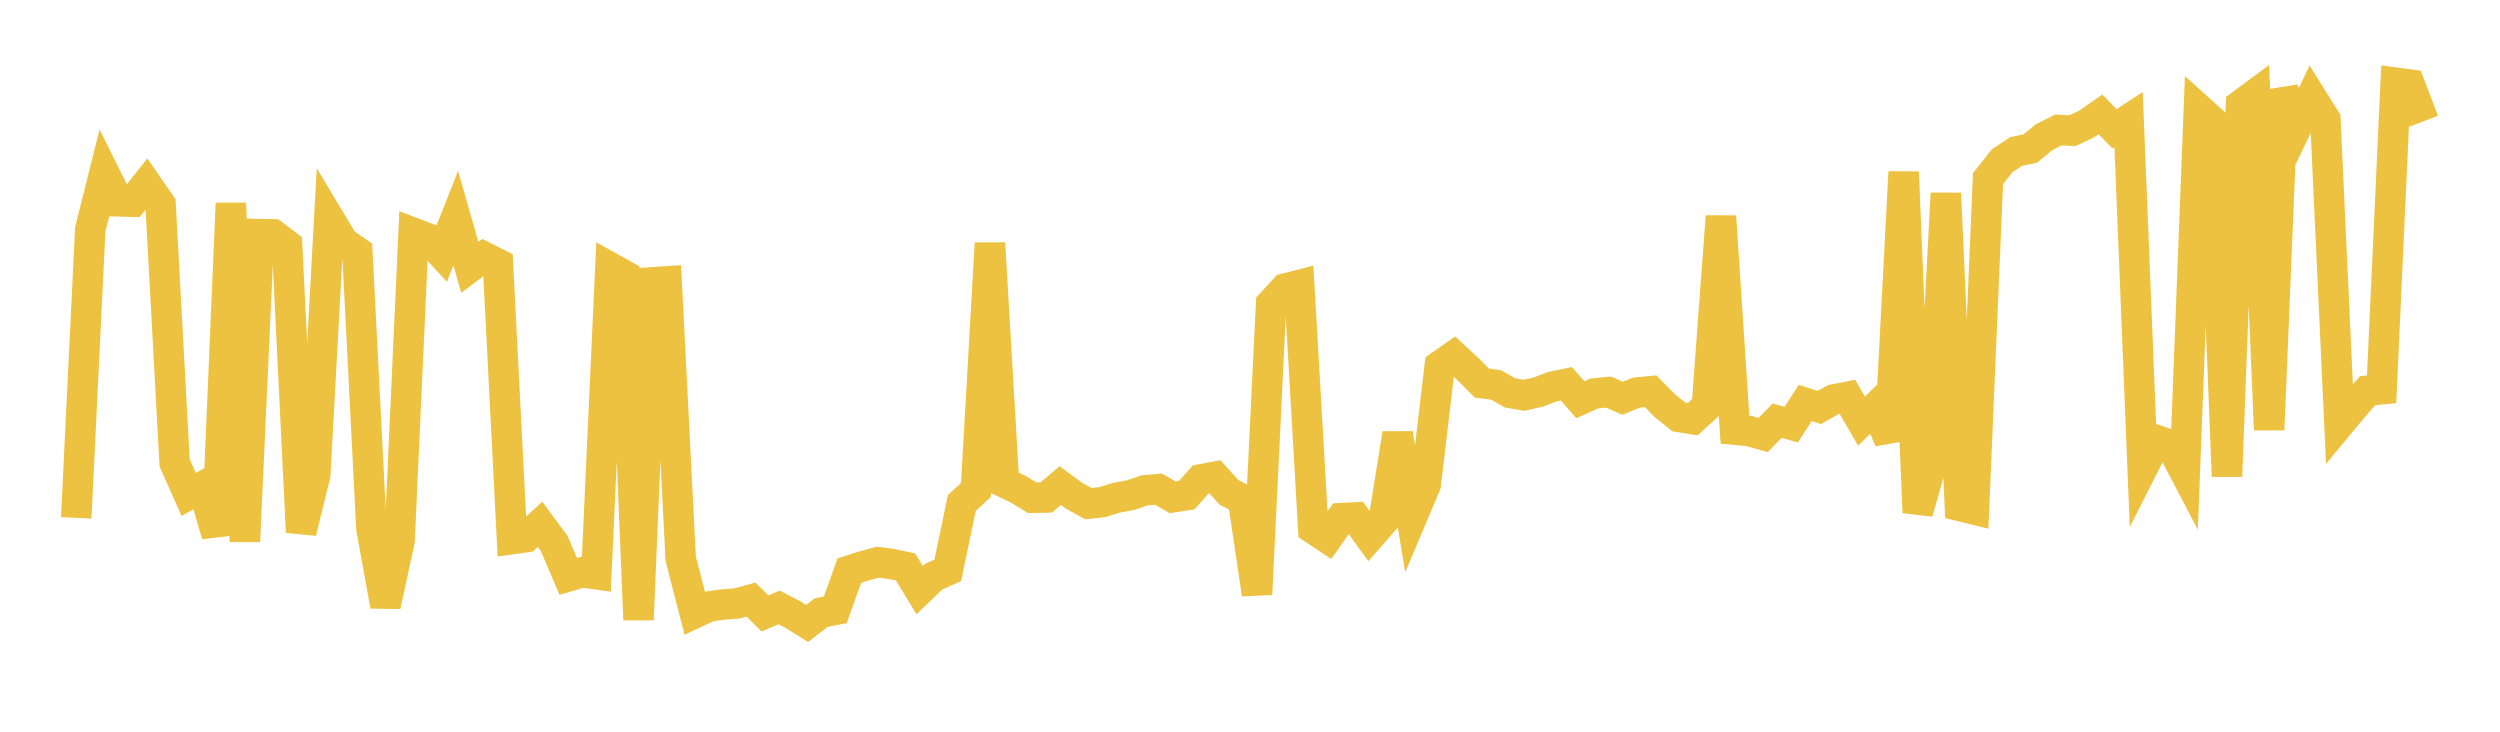 <svg width="164" height="48" xmlns="http://www.w3.org/2000/svg" xmlns:xlink="http://www.w3.org/1999/xlink"><path fill="none" stroke="rgb(237,194,64)" stroke-width="2" d="M5,33.97L5.922,15.039L6.844,11.36L7.766,13.208L8.689,13.232L9.611,12.072L10.533,13.406L11.455,30.362L12.377,32.436L13.299,31.92L14.222,35.099L15.144,13.334L16.066,35.521L16.988,15.354L17.91,15.376L18.832,16.071L19.754,34.913L20.677,31.17L21.599,14.347L22.521,15.883L23.443,16.523L24.365,34.681L25.287,39.743L26.21,35.482L27.132,15.281L28.054,15.631L28.976,16.636L29.898,14.308L30.82,17.537L31.743,16.846L32.665,17.305L33.587,35.366L34.509,35.236L35.431,34.399L36.353,35.647L37.275,37.812L38.198,37.539L39.12,37.671L40.042,17.553L40.964,18.066L41.886,40.656L42.808,18.52L43.731,18.459L44.653,36.647L45.575,40.222L46.497,39.789L47.419,39.657L48.341,39.587L49.263,39.332L50.186,40.244L51.108,39.849L52.03,40.327L52.952,40.898L53.874,40.183L54.796,40.004L55.719,37.43L56.641,37.137L57.563,36.88L58.485,36.996L59.407,37.195L60.329,38.712L61.251,37.829L62.174,37.414L63.096,32.991L64.018,32.151L64.94,15.955L65.862,31.644L66.784,32.086L67.707,32.65L68.629,32.635L69.551,31.854L70.473,32.528L71.395,33.042L72.317,32.938L73.24,32.651L74.162,32.485L75.084,32.165L76.006,32.09L76.928,32.624L77.85,32.482L78.772,31.446L79.695,31.276L80.617,32.295L81.539,32.77L82.461,38.98L83.383,19.933L84.305,18.93L85.228,18.695L86.15,34.689L87.072,35.299L87.994,33.988L88.916,33.943L89.838,35.21L90.76,34.16L91.683,28.447L92.605,33.976L93.527,31.795L94.449,23.999L95.371,23.353L96.293,24.21L97.216,25.135L98.138,25.249L99.06,25.775L99.982,25.932L100.904,25.722L101.826,25.367L102.749,25.177L103.671,26.221L104.593,25.81L105.515,25.718L106.437,26.125L107.359,25.756L108.281,25.666L109.204,26.605L110.126,27.349L111.048,27.495L111.97,26.655L112.892,14.193L113.814,28.188L114.737,28.272L115.659,28.536L116.581,27.593L117.503,27.86L118.425,26.43L119.347,26.733L120.269,26.211L121.192,26.032L122.114,27.627L123.036,26.731L123.958,28.886L124.88,11.283L125.802,33.623L126.725,30.363L127.647,12.683L128.569,33.195L129.491,33.422L130.413,11.727L131.335,10.551L132.257,9.937L133.18,9.748L134.102,8.994L135.024,8.528L135.946,8.574L136.868,8.146L137.79,7.507L138.713,8.448L139.635,7.841L140.557,30.698L141.479,28.878L142.401,29.197L143.323,30.96L144.246,7.162L145.168,7.993L146.09,31.249L147.012,6.869L147.934,6.188L148.856,28.195L149.778,5.897L150.701,8.266L151.623,6.364L152.545,7.839L153.467,27.804L154.389,26.695L155.311,25.629L156.234,25.537L157.156,5.426L158.078,5.549L159,7.952"></path></svg>